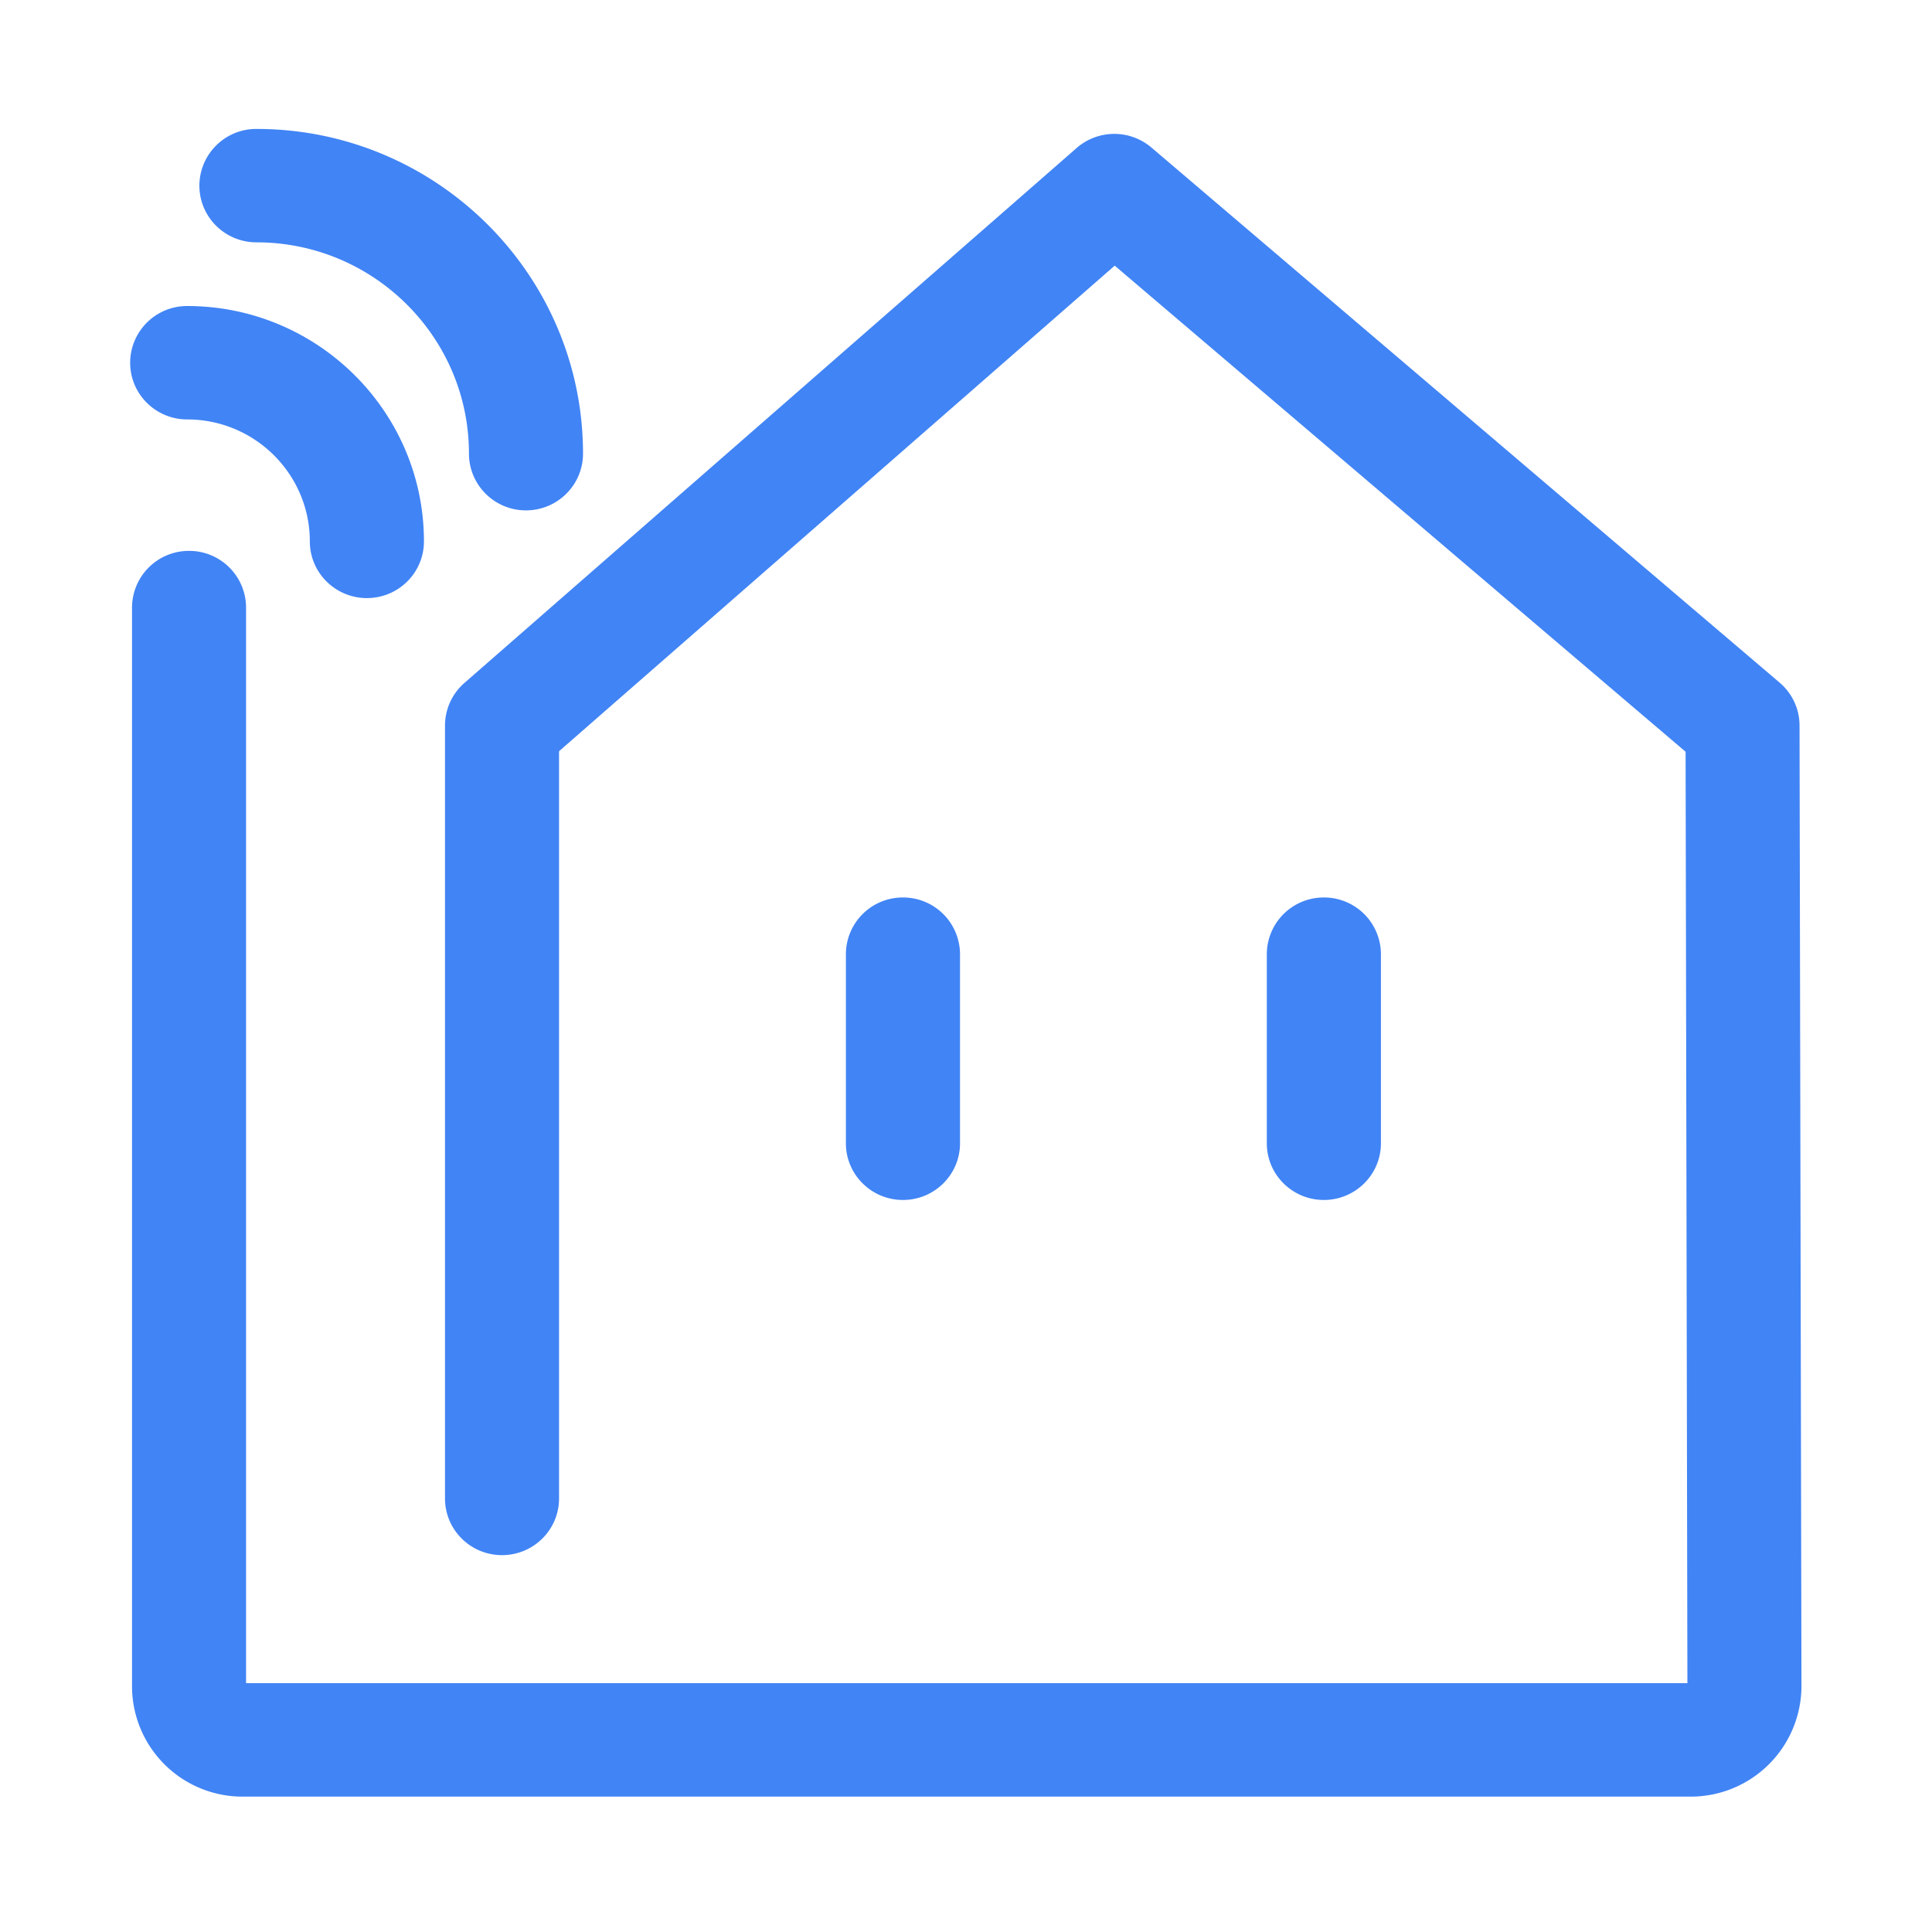 <?xml version="1.0" standalone="no"?><!DOCTYPE svg PUBLIC "-//W3C//DTD SVG 1.1//EN" "http://www.w3.org/Graphics/SVG/1.1/DTD/svg11.dtd"><svg t="1578295226829" class="icon" viewBox="0 0 1024 1024" version="1.1" xmlns="http://www.w3.org/2000/svg" p-id="10897" xmlns:xlink="http://www.w3.org/1999/xlink" width="64" height="64"><defs><style type="text/css"></style></defs><path d="M953.788 384.546c0-8.738-3.857-17.067-10.581-22.767L610.236 78.165a30.379 30.379 0 0 0-39.595 0.273l-324.54 283.58a30.003 30.003 0 0 0-10.24 22.596v409.6c0 16.589 13.517 30.037 30.208 30.037 16.725 0 30.242-13.449 30.242-30.037V398.165l294.502-257.365 302.592 257.638 0.956 493.67H130.423V322.048a30.14 30.14 0 0 0-30.242-30.071 30.14 30.14 0 0 0-30.208 30.037v571.767a58.573 58.573 0 0 0 58.812 58.47H896a58.709 58.709 0 0 0 58.812-58.505l-1.024-509.201z" fill="#4184F5" p-id="10898"></path><path d="M99.226 222.31c35.84 0 64.99 29.013 64.99 64.649 0 16.589 13.551 30.037 30.242 30.037 16.725 0 30.242-13.449 30.242-30.037 0-68.813-56.32-124.757-125.474-124.757a30.14 30.14 0 0 0-30.242 30.037c0 16.623 13.551 30.071 30.242 30.071z" fill="#4184F5" p-id="10899"></path><path d="M135.919 128.444c62.123 0 112.64 50.244 112.64 111.957 0 16.623 13.517 30.106 30.208 30.106 16.725 0 30.242-13.483 30.242-30.071 0-94.891-77.653-172.1-173.056-172.1a30.14 30.14 0 0 0-30.276 30.037c0 16.623 13.551 30.071 30.242 30.071zM508.826 605.969v-100.215a30.14 30.14 0 0 0-30.242-30.071 30.14 30.14 0 0 0-30.242 30.037v100.25c0 16.589 13.551 30.037 30.242 30.037 16.725 0 30.242-13.449 30.242-30.037zM731.921 605.969v-100.215a30.14 30.14 0 0 0-30.242-30.071 30.14 30.14 0 0 0-30.242 30.037v100.25c0 16.589 13.551 30.037 30.242 30.037s30.242-13.449 30.242-30.037z" fill="#4184F5" p-id="10900"></path></svg>